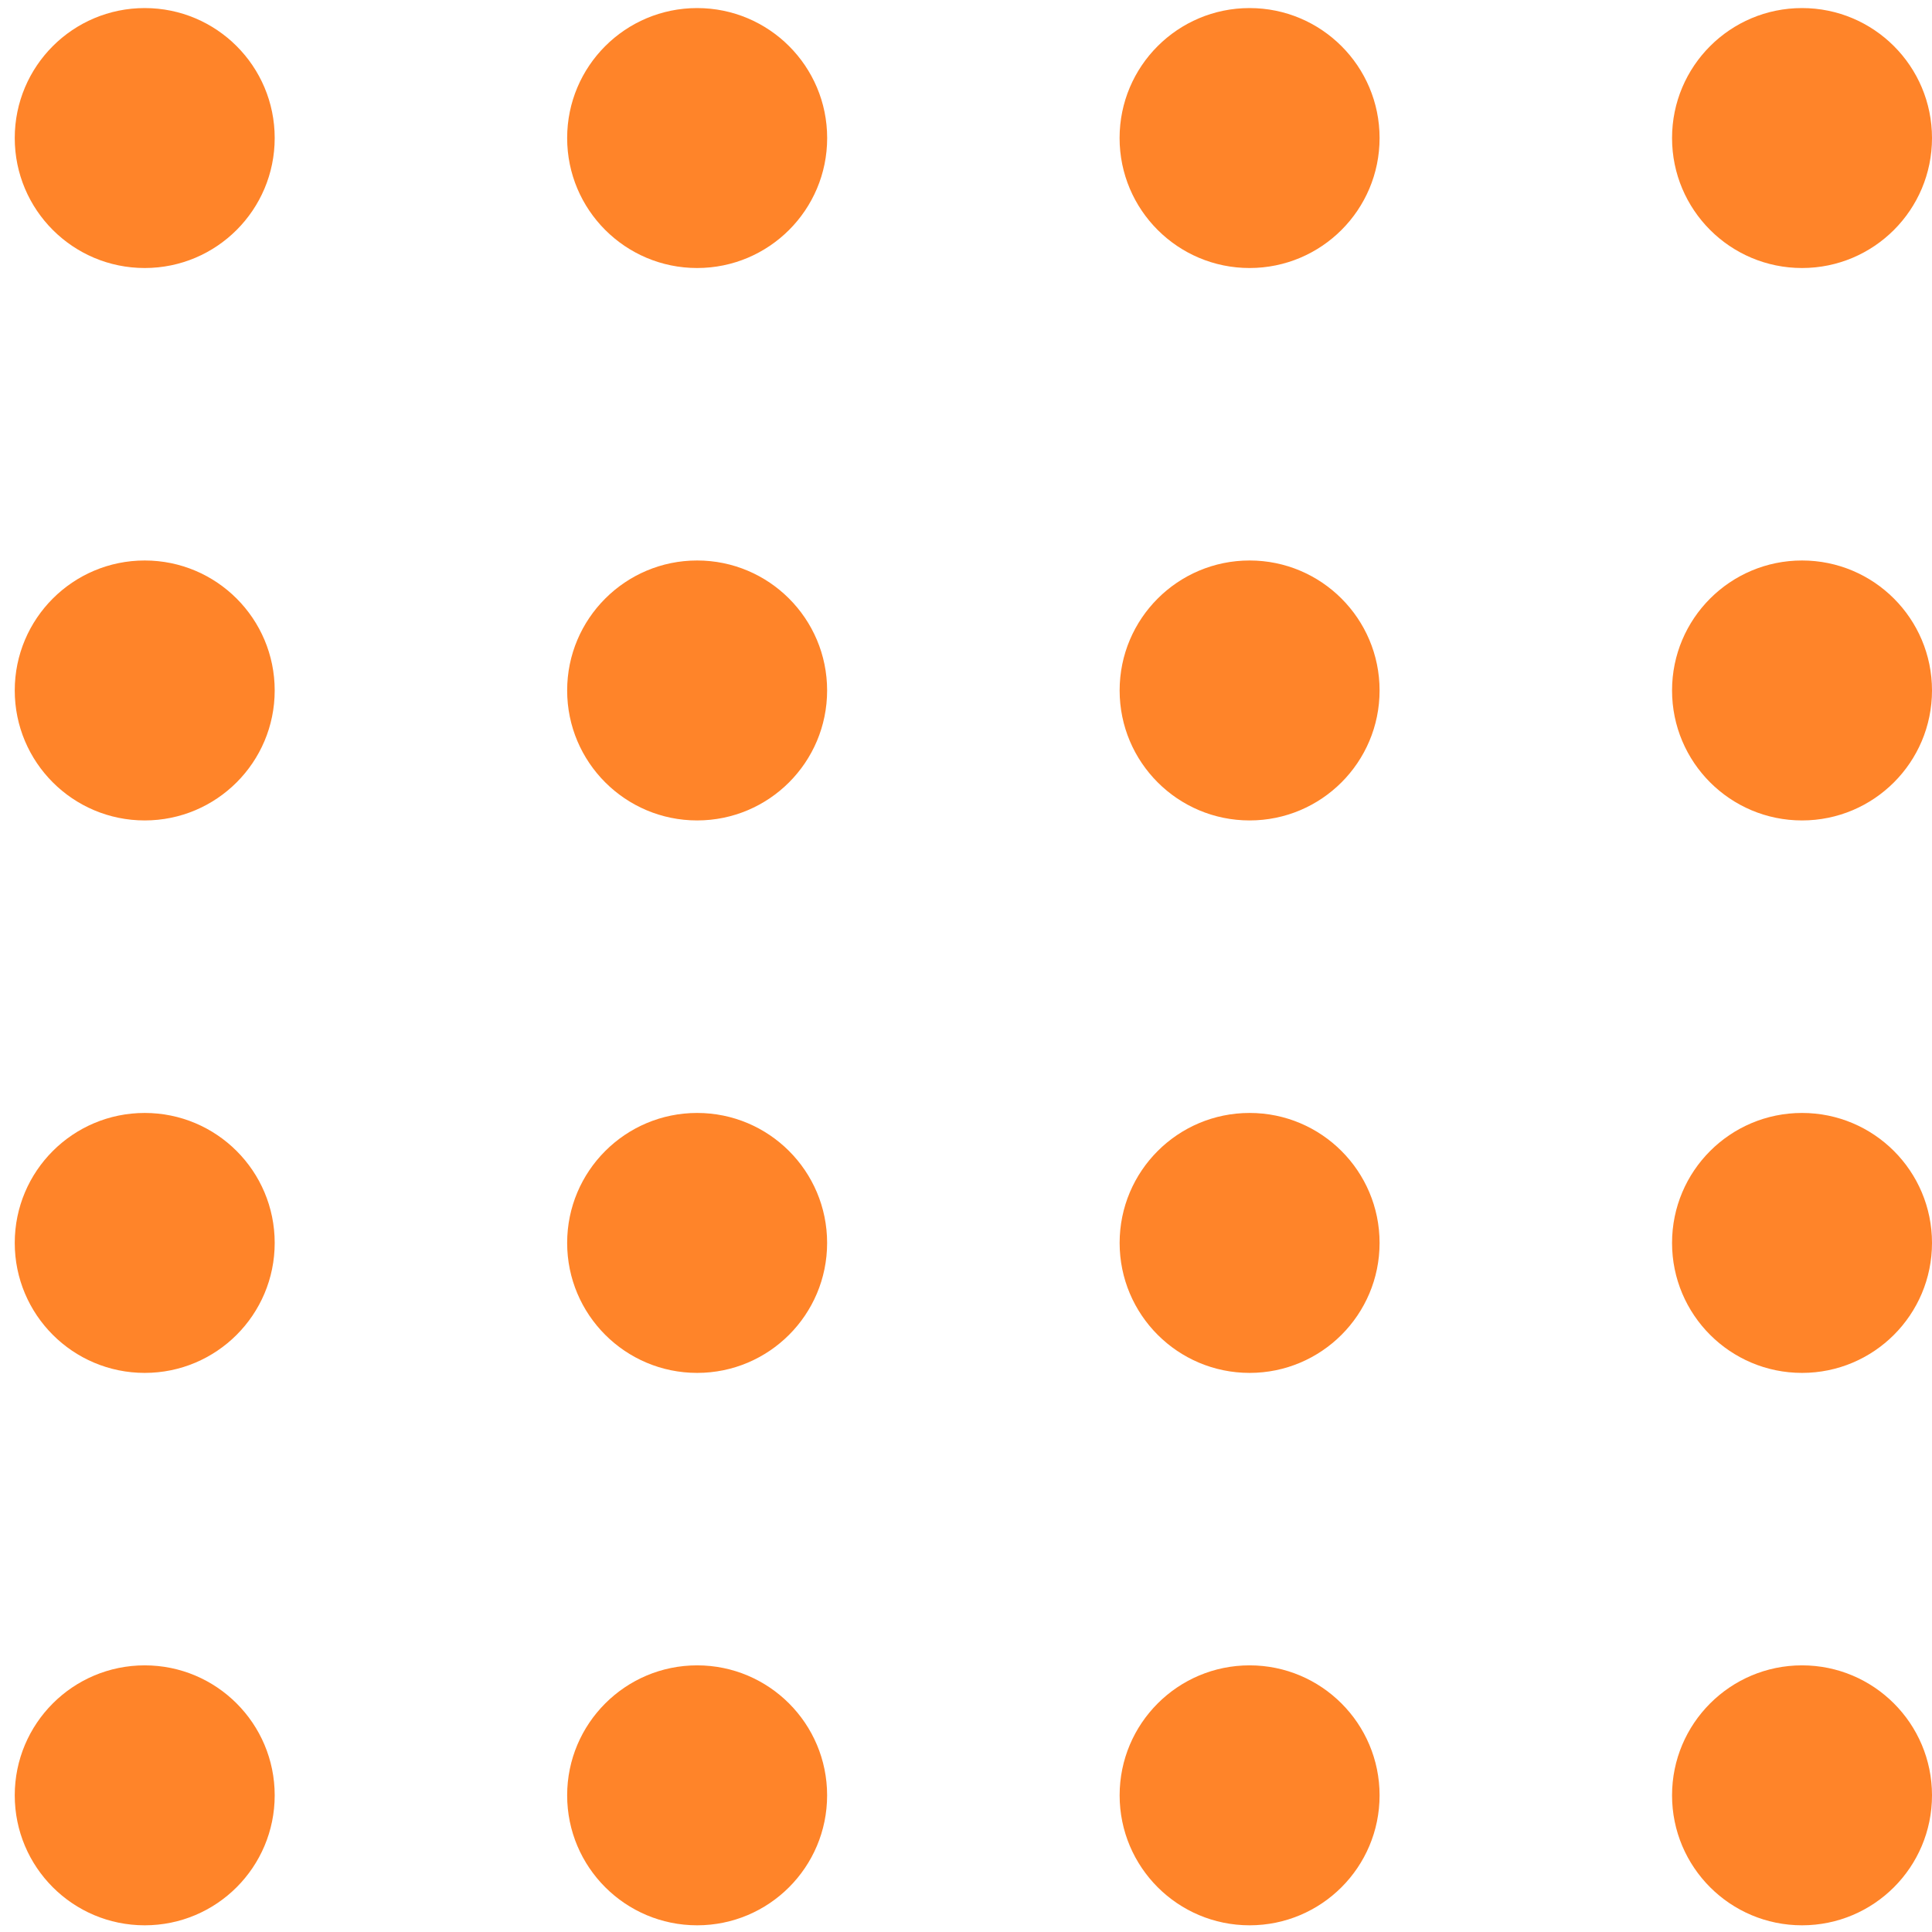 <svg width="131" height="131" viewBox="0 0 131 131" fill="none" xmlns="http://www.w3.org/2000/svg">
<path d="M113.374 9.36C113.374 14.228 117.319 18.173 122.187 18.173C127.056 18.173 131 14.228 131 9.36C131 4.491 127.056 0.547 122.187 0.547C117.319 0.547 113.374 4.491 113.374 9.36Z" fill="#FF8429"/>
<path d="M75.914 9.36C75.914 14.228 79.862 18.173 84.727 18.173C89.596 18.173 93.543 14.228 93.543 9.36C93.543 4.491 89.596 0.547 84.727 0.547C79.862 0.547 75.914 4.491 75.914 9.36Z" fill="#FF8429"/>
<path d="M38.456 9.36C38.456 14.228 42.401 18.173 47.27 18.173C52.138 18.173 56.086 14.228 56.086 9.36C56.086 4.491 52.138 0.547 47.27 0.547C42.401 0.547 38.456 4.491 38.456 9.36Z" fill="#FF8429"/>
<path d="M1 9.36C1 14.228 4.944 18.173 9.813 18.173C14.682 18.173 18.626 14.228 18.626 9.36C18.626 4.491 14.682 0.547 9.813 0.547C4.944 0.547 1 4.491 1 9.36Z" fill="#FF8429"/>
<path d="M122.187 55.63C117.319 55.63 113.374 51.685 113.374 46.816C113.374 41.951 117.319 38.004 122.187 38.004C127.056 38.004 131 41.951 131 46.816C131 51.685 127.056 55.63 122.187 55.63Z" fill="#FF8429"/>
<path d="M122.187 93.09C117.319 93.09 113.374 89.145 113.374 84.277C113.374 79.408 117.319 75.464 122.187 75.464C127.056 75.464 131 79.408 131 84.277C131 89.145 127.056 93.09 122.187 93.09Z" fill="#FF8429"/>
<path d="M122.187 130.546C117.319 130.546 113.374 126.602 113.374 121.733C113.374 116.868 117.319 112.92 122.187 112.92C127.056 112.92 131 116.868 131 121.733C131 126.602 127.056 130.546 122.187 130.546Z" fill="#FF8429"/>
<path d="M84.73 55.63C79.862 55.63 75.917 51.685 75.917 46.816C75.917 41.951 79.862 38.004 84.73 38.004C89.596 38.004 93.543 41.951 93.543 46.816C93.543 51.685 89.596 55.63 84.73 55.63Z" fill="#FF8429"/>
<path d="M84.73 93.09C79.862 93.09 75.917 89.145 75.917 84.277C75.917 79.408 79.862 75.464 84.73 75.464C89.596 75.464 93.543 79.408 93.543 84.277C93.543 89.145 89.596 93.09 84.73 93.09Z" fill="#FF8429"/>
<path d="M84.73 130.546C79.862 130.546 75.917 126.602 75.917 121.733C75.917 116.868 79.862 112.92 84.73 112.92C89.596 112.92 93.543 116.868 93.543 121.733C93.543 126.602 89.596 130.546 84.73 130.546Z" fill="#FF8429"/>
<path d="M47.27 55.63C42.404 55.63 38.456 51.685 38.456 46.816C38.456 41.951 42.404 38.004 47.27 38.004C52.138 38.004 56.083 41.951 56.083 46.816C56.083 51.685 52.138 55.63 47.27 55.63Z" fill="#FF8429"/>
<path d="M47.27 93.09C42.404 93.09 38.456 89.145 38.456 84.277C38.456 79.408 42.404 75.464 47.27 75.464C52.138 75.464 56.083 79.408 56.083 84.277C56.083 89.145 52.138 93.09 47.27 93.09Z" fill="#FF8429"/>
<path d="M47.27 130.546C42.404 130.546 38.456 126.602 38.456 121.733C38.456 116.868 42.404 112.92 47.27 112.92C52.138 112.92 56.083 116.868 56.083 121.733C56.083 126.602 52.138 130.546 47.27 130.546Z" fill="#FF8429"/>
<path d="M9.813 55.63C4.944 55.63 1 51.685 1 46.816C1 41.951 4.944 38.004 9.813 38.004C14.682 38.004 18.626 41.951 18.626 46.816C18.626 51.685 14.682 55.63 9.813 55.63Z" fill="#FF8429"/>
<path d="M9.813 93.09C4.944 93.09 1 89.145 1 84.276C1 79.408 4.944 75.464 9.813 75.464C14.682 75.464 18.626 79.408 18.626 84.276C18.626 89.145 14.682 93.09 9.813 93.09Z" fill="#FF8429"/>
<path d="M9.813 130.546C4.944 130.546 1 126.602 1 121.733C1 116.868 4.944 112.92 9.813 112.92C14.682 112.92 18.626 116.868 18.626 121.733C18.626 126.602 14.682 130.546 9.813 130.546Z" fill="#FF8429"/>
</svg>
